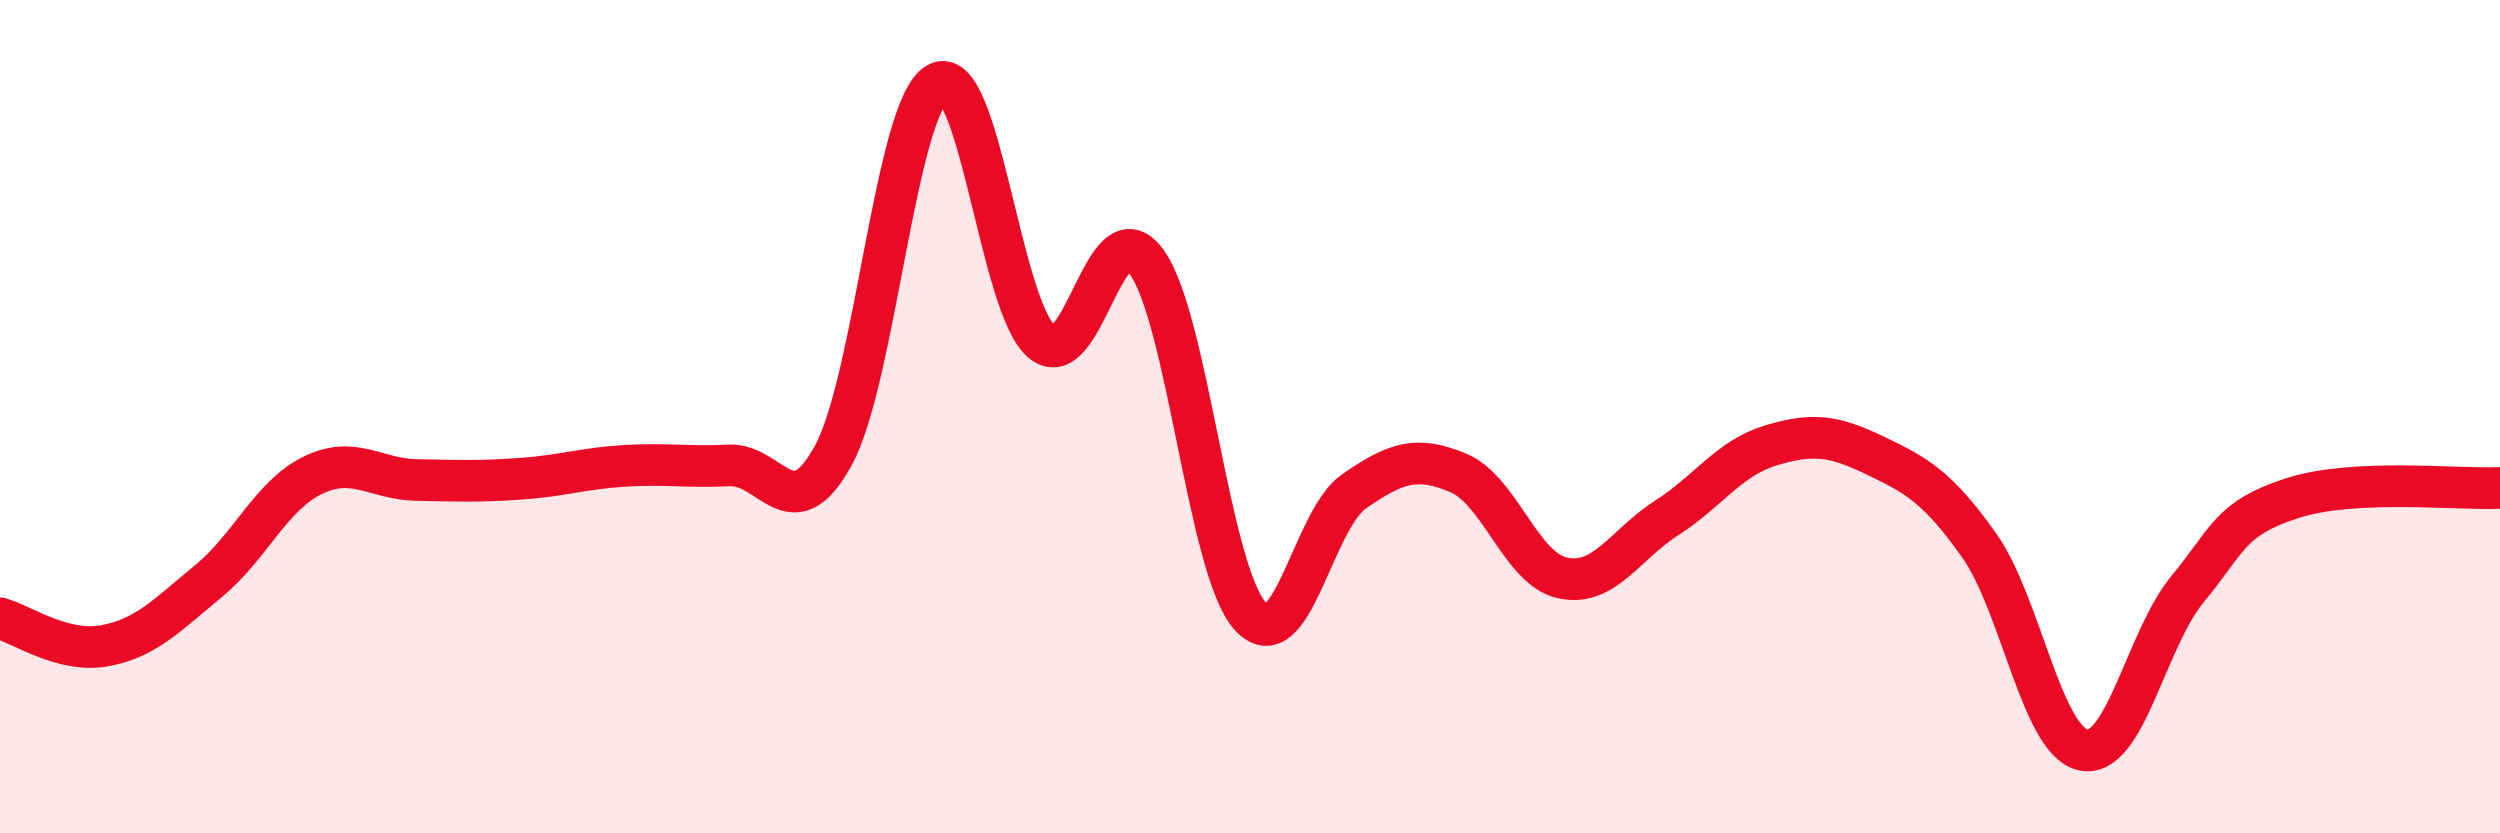 
    <svg width="60" height="20" viewBox="0 0 60 20" xmlns="http://www.w3.org/2000/svg">
      <path
        d="M 0,14.84 C 0.5,14.97 1.5,15.68 2.5,15.5 C 3.5,15.32 4,14.77 5,13.95 C 6,13.13 6.5,11.9 7.5,11.41 C 8.5,10.92 9,11.5 10,11.52 C 11,11.54 11.5,11.56 12.5,11.49 C 13.5,11.42 14,11.24 15,11.18 C 16,11.12 16.5,11.22 17.5,11.17 C 18.5,11.12 19,12.76 20,10.93 C 21,9.1 21.5,2.55 22.5,2 C 23.5,1.45 24,7.35 25,8.2 C 26,9.05 26.5,4.94 27.5,6.26 C 28.5,7.58 29,13.67 30,14.78 C 31,15.89 31.5,12.48 32.5,11.79 C 33.5,11.1 34,10.93 35,11.35 C 36,11.77 36.5,13.65 37.5,13.87 C 38.5,14.09 39,13.07 40,12.43 C 41,11.79 41.5,10.99 42.5,10.69 C 43.5,10.39 44,10.45 45,10.93 C 46,11.41 46.5,11.68 47.5,13.09 C 48.5,14.5 49,17.79 50,18 C 51,18.21 51.5,15.35 52.5,14.14 C 53.5,12.93 53.5,12.45 55,11.96 C 56.5,11.47 59,11.76 60,11.71L60 20L0 20Z"
        fill="#EB0A25"
        opacity="0.1"
        stroke-linecap="round"
        stroke-linejoin="round"
      />
      <path
        d="M 0,14.84 C 0.5,14.97 1.5,15.68 2.5,15.5 C 3.5,15.32 4,14.77 5,13.95 C 6,13.13 6.5,11.9 7.5,11.41 C 8.5,10.92 9,11.5 10,11.52 C 11,11.54 11.5,11.56 12.5,11.49 C 13.5,11.42 14,11.24 15,11.18 C 16,11.12 16.5,11.22 17.5,11.17 C 18.5,11.12 19,12.76 20,10.93 C 21,9.1 21.5,2.55 22.5,2 C 23.5,1.45 24,7.35 25,8.2 C 26,9.05 26.5,4.94 27.5,6.26 C 28.5,7.58 29,13.67 30,14.78 C 31,15.89 31.5,12.48 32.5,11.79 C 33.5,11.1 34,10.93 35,11.35 C 36,11.77 36.5,13.65 37.5,13.87 C 38.5,14.09 39,13.07 40,12.43 C 41,11.79 41.5,10.99 42.5,10.69 C 43.5,10.39 44,10.45 45,10.93 C 46,11.41 46.5,11.68 47.5,13.09 C 48.5,14.5 49,17.79 50,18 C 51,18.21 51.5,15.35 52.5,14.14 C 53.5,12.93 53.5,12.45 55,11.96 C 56.5,11.47 59,11.76 60,11.71"
        stroke="#EB0A25"
        stroke-width="1"
        fill="none"
        stroke-linecap="round"
        stroke-linejoin="round"
      />
    </svg>
  